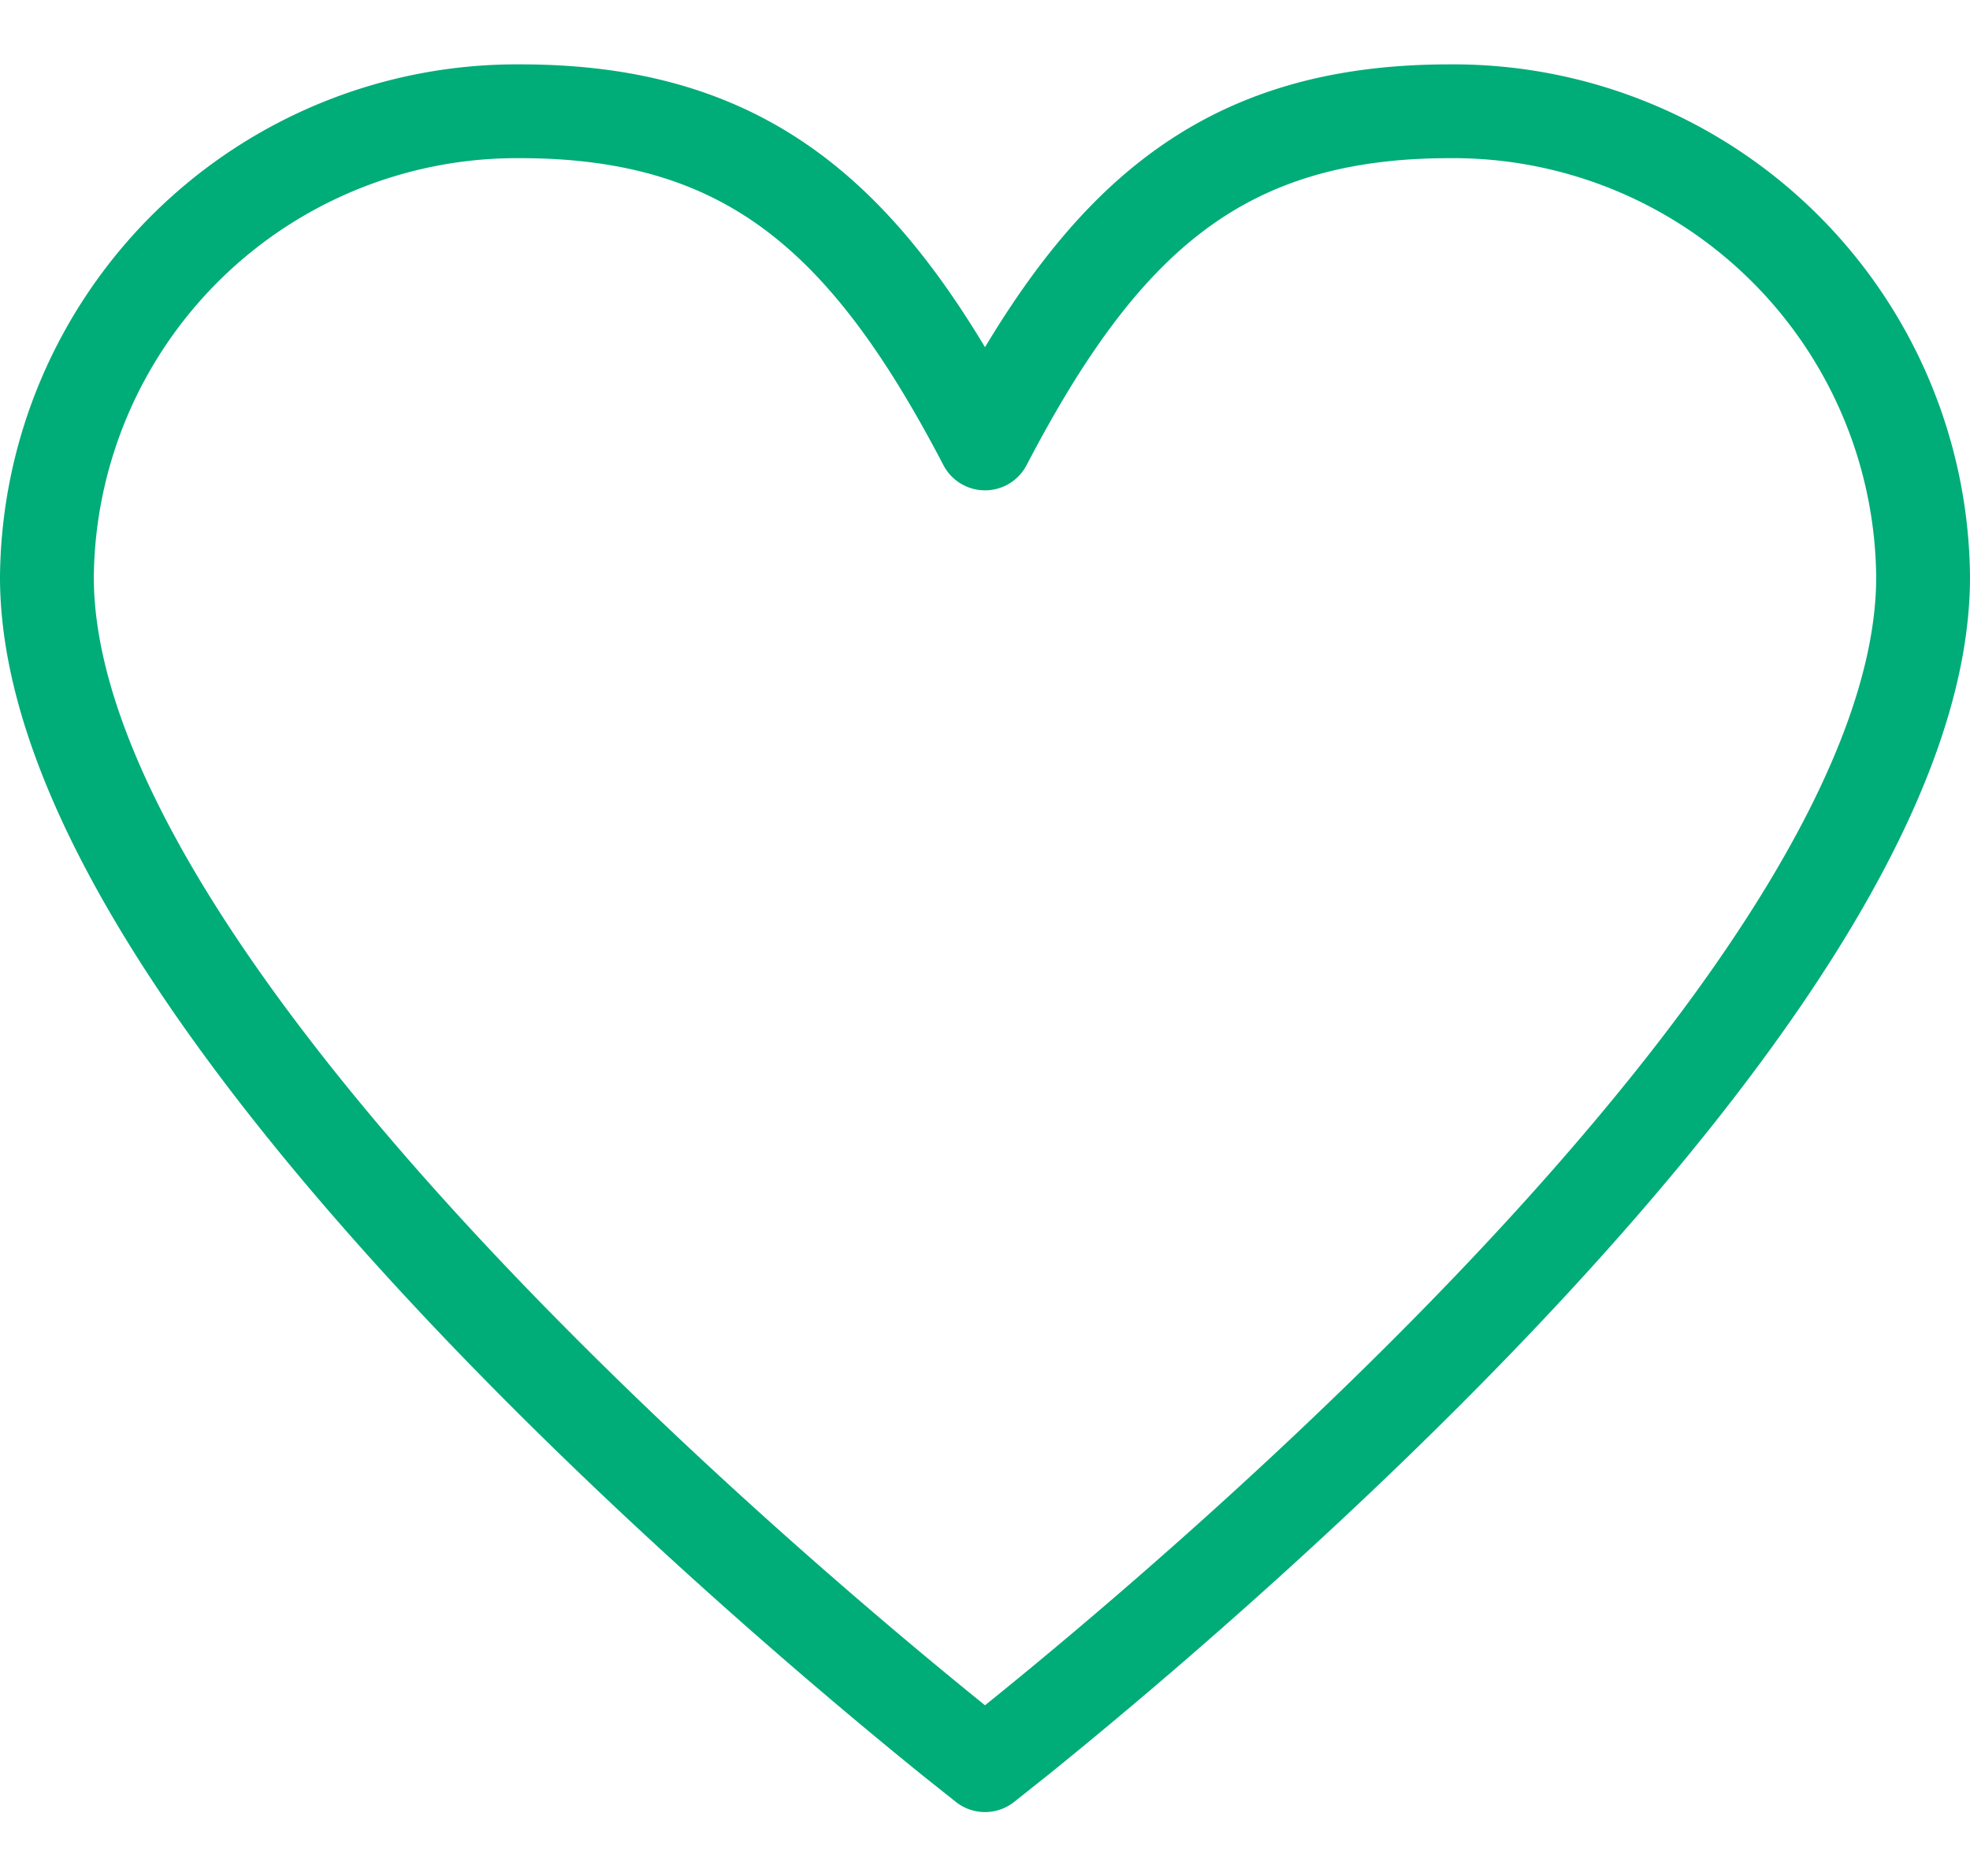 <svg xmlns="http://www.w3.org/2000/svg" width="16.8" height="16" viewBox="0 0 16.8 16">
  <g id="グループ_151" data-name="グループ 151" transform="translate(-36.6 -1025)">
    <rect id="長方形_660" data-name="長方形 660" width="16" height="16" transform="translate(37 1025)" fill="none"/>
    <path id="パス_855" data-name="パス 855" d="M13.962,2C11.993,2,10.984,2.948,10,4.833,9.016,2.948,8.007,2,6.038,2A4.008,4.008,0,0,0,2,5.973c0,3.478,6.2,8.682,7.731,9.919l.269.214.288-.229C11.854,14.613,18,9.437,18,5.973A4.007,4.007,0,0,0,13.962,2Z" transform="translate(35 1023.949)" fill="none" stroke="#00ac78" stroke-linecap="round" stroke-linejoin="round" stroke-width="0.8"/>
  </g>
</svg>

